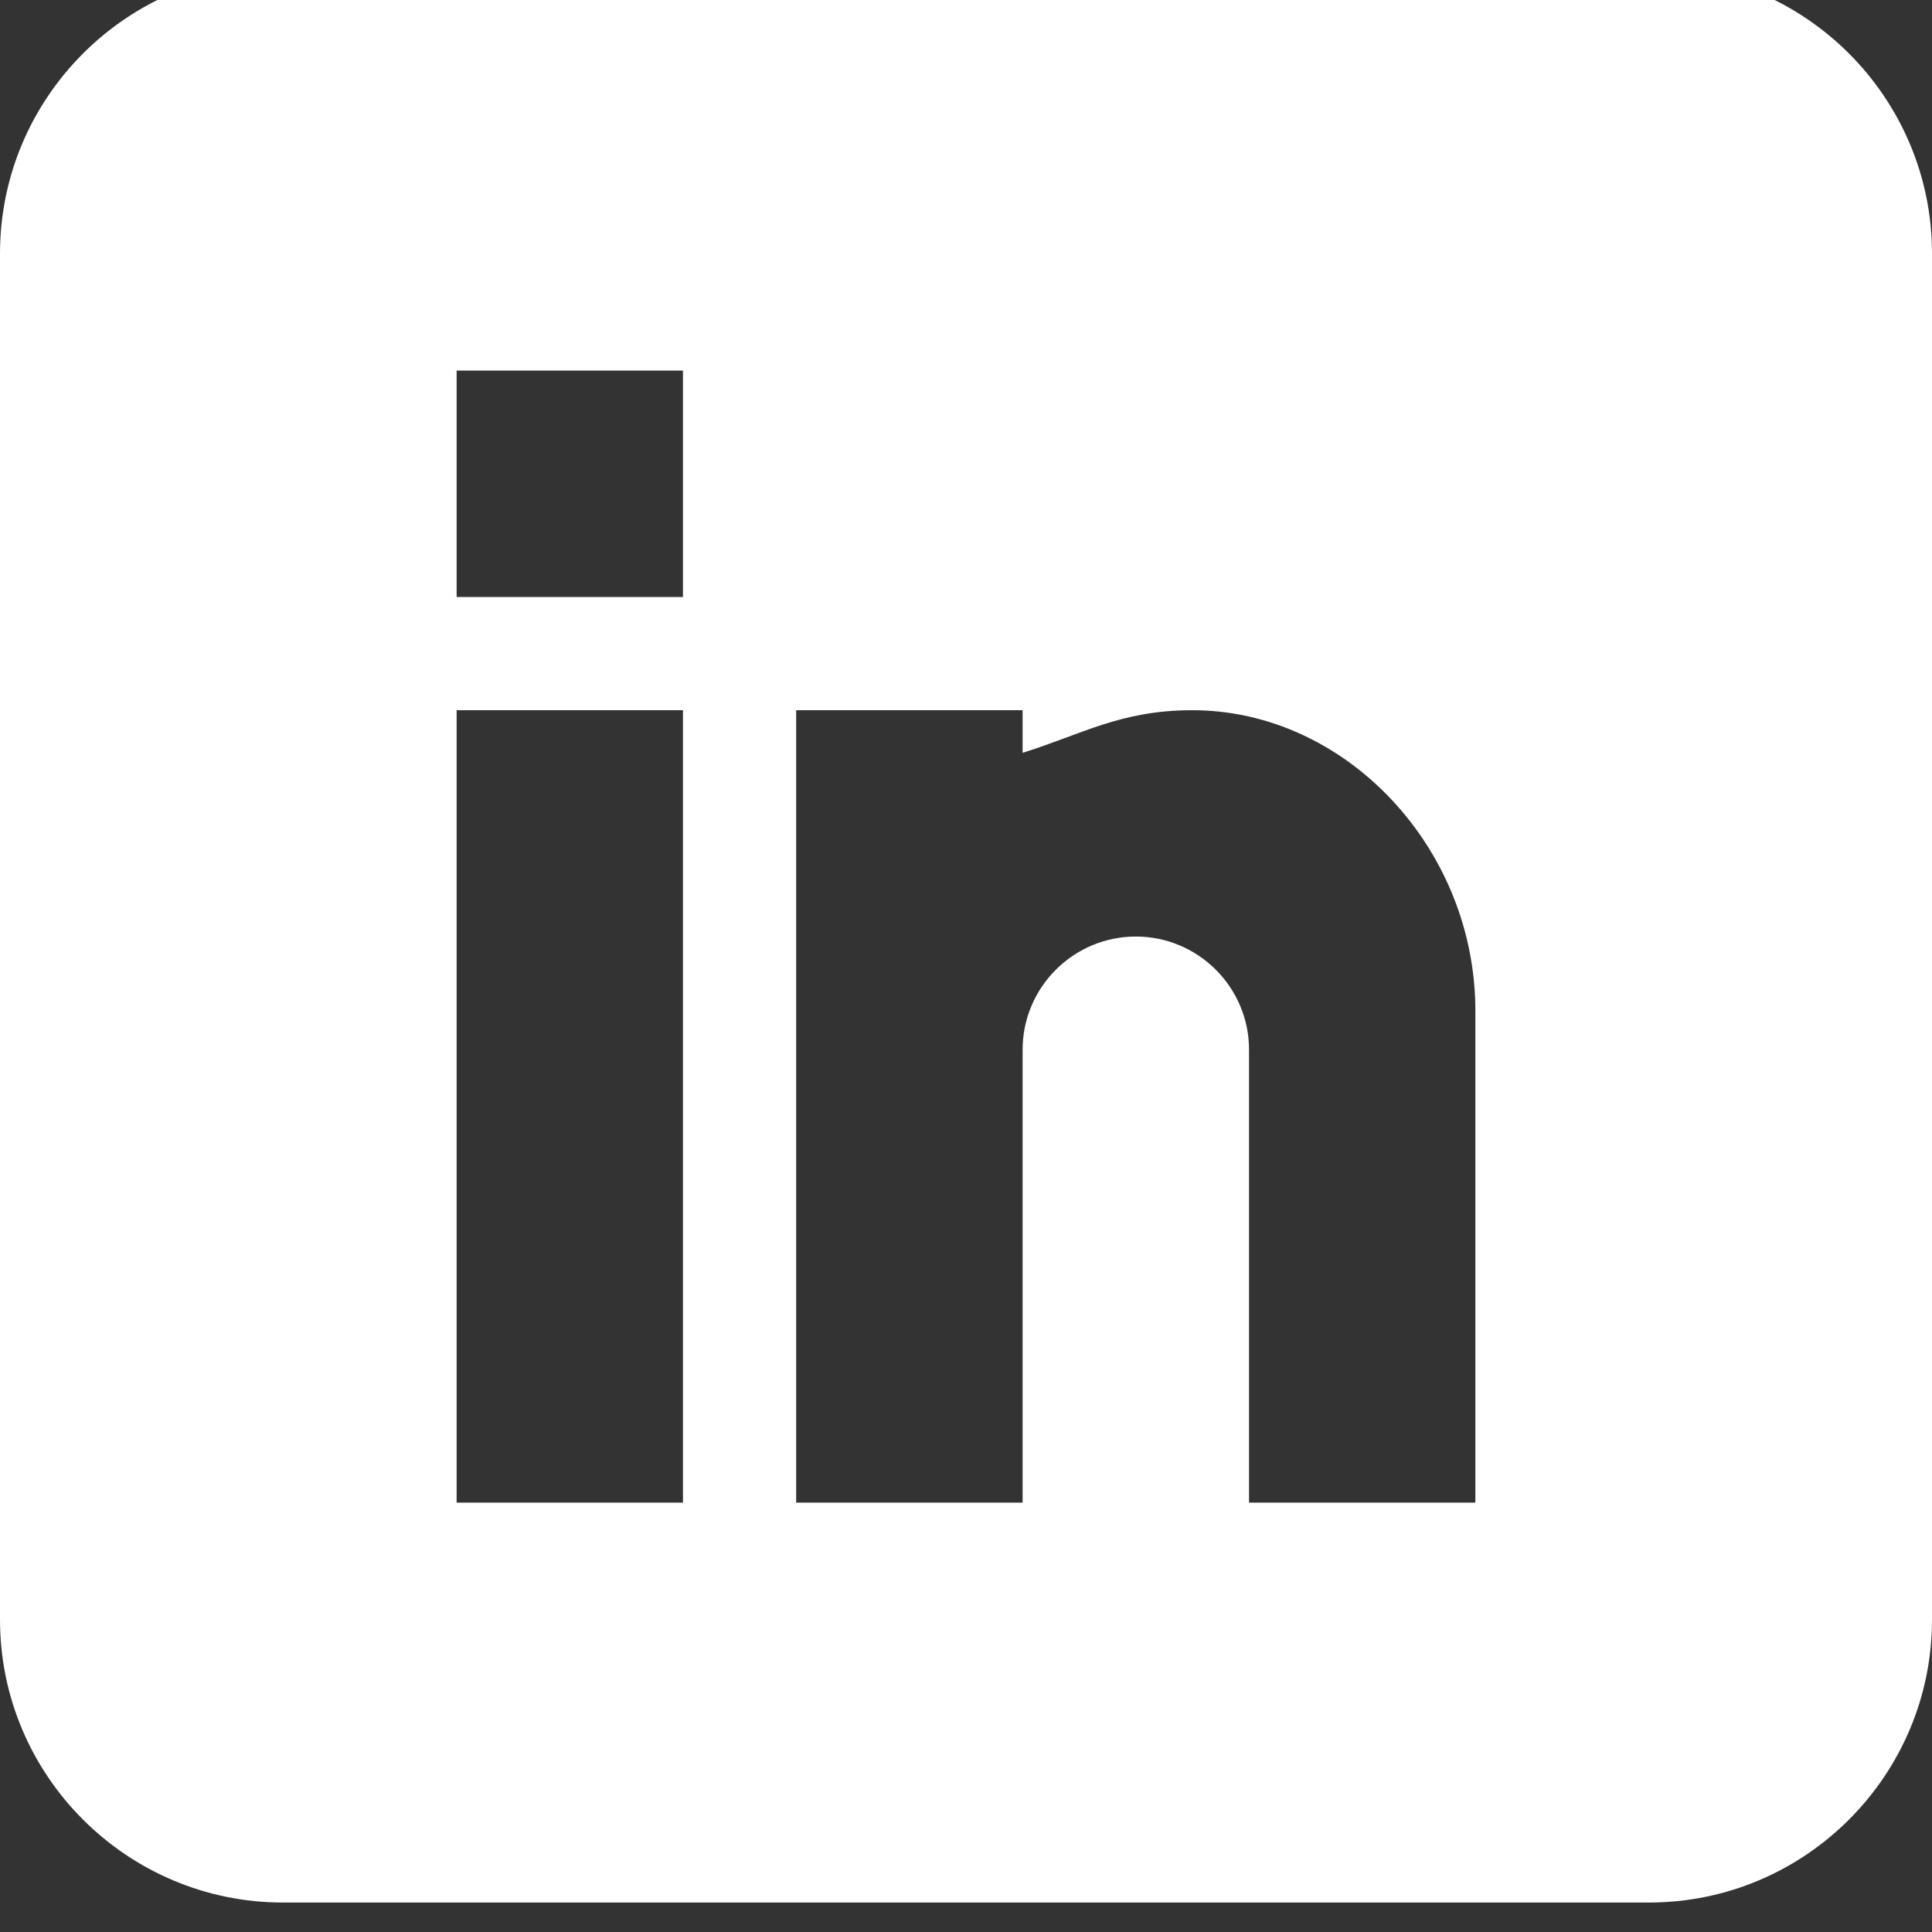 <svg width="20" height="20" viewBox="0 0 20 20" fill="none" xmlns="http://www.w3.org/2000/svg">
<rect x="0" y="0" width="20" height="20" fill="#333333" stroke="none"/>
<g clip-path="url(#clip0_11_358)">
<path d="M17.07 -0.305H2.93C1.314 -0.305 0 1.01 0 2.625V16.766C0 18.381 1.314 19.695 2.93 19.695H17.07C18.686 19.695 20 18.381 20 16.766V2.625C20 1.01 18.686 -0.305 17.07 -0.305ZM7.07 15.555H4.727V7.352H7.07V15.555ZM7.07 6.18H4.727V3.836H7.07V6.18ZM15.273 15.555H12.93V10.867C12.93 10.221 12.404 9.695 11.758 9.695C11.112 9.695 10.586 10.221 10.586 10.867V15.555H8.242V7.352H10.586V7.793C11.2 7.602 11.599 7.352 12.344 7.352C13.933 7.353 15.273 8.779 15.273 10.464V15.555Z" fill="white"/>
</g>
<defs>
<clipPath id="clip0_11_358">
<rect width="20" height="20" fill="white"/>
</clipPath>
</defs>
</svg>
